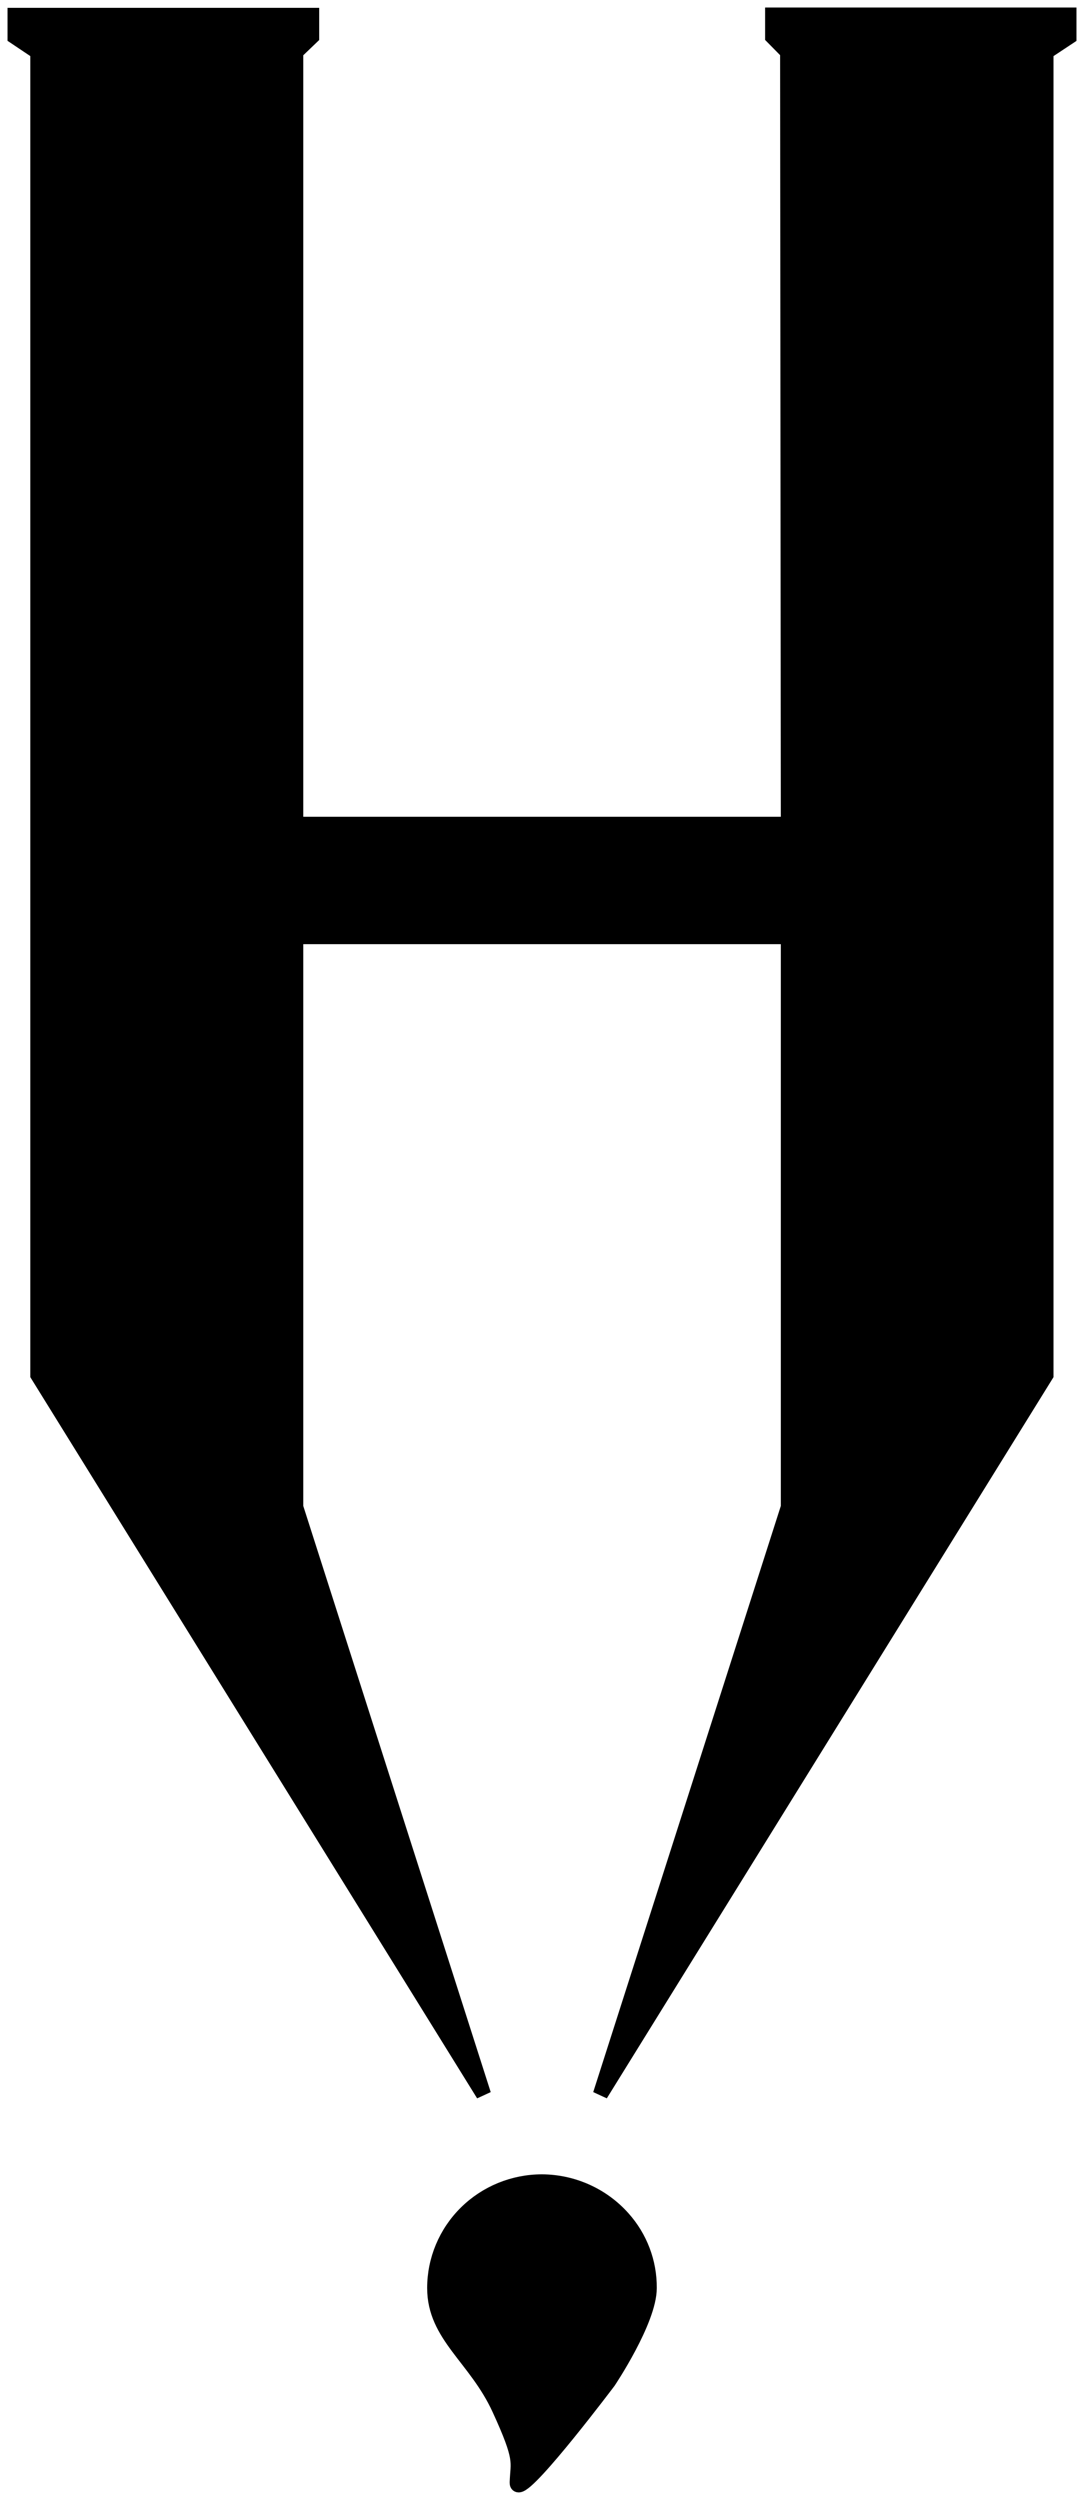 <svg width="72" height="166" viewBox="0 0 72 166" fill="none" xmlns="http://www.w3.org/2000/svg">
<path d="M34.352 164.836C34.403 163.426 34.738 163.359 33.172 159.95C31.606 156.541 28.872 155.098 28.872 151.929C28.872 150.059 29.623 148.265 30.959 146.943C32.296 145.621 34.108 144.878 35.998 144.878C37.014 144.883 38.016 145.101 38.941 145.517C39.866 145.932 40.691 146.536 41.364 147.289C42.511 148.567 43.138 150.22 43.124 151.929C43.124 154.09 40.409 158.135 40.409 158.135C40.409 158.135 35.239 164.999 34.453 165C34.382 165.001 34.347 164.948 34.352 164.836ZM52.363 100.073V62.194H19.643V100.073L32.117 139.071L2.513 91.302V3.458L1 2.444V1.021H20.701V2.444L19.643 3.458V54.734H52.363L52.315 3.458L51.319 2.447V1H71V2.447L69.474 3.458V91.302L39.879 139.07L52.363 100.073Z" fill="black" stroke="black"/>
</svg>
